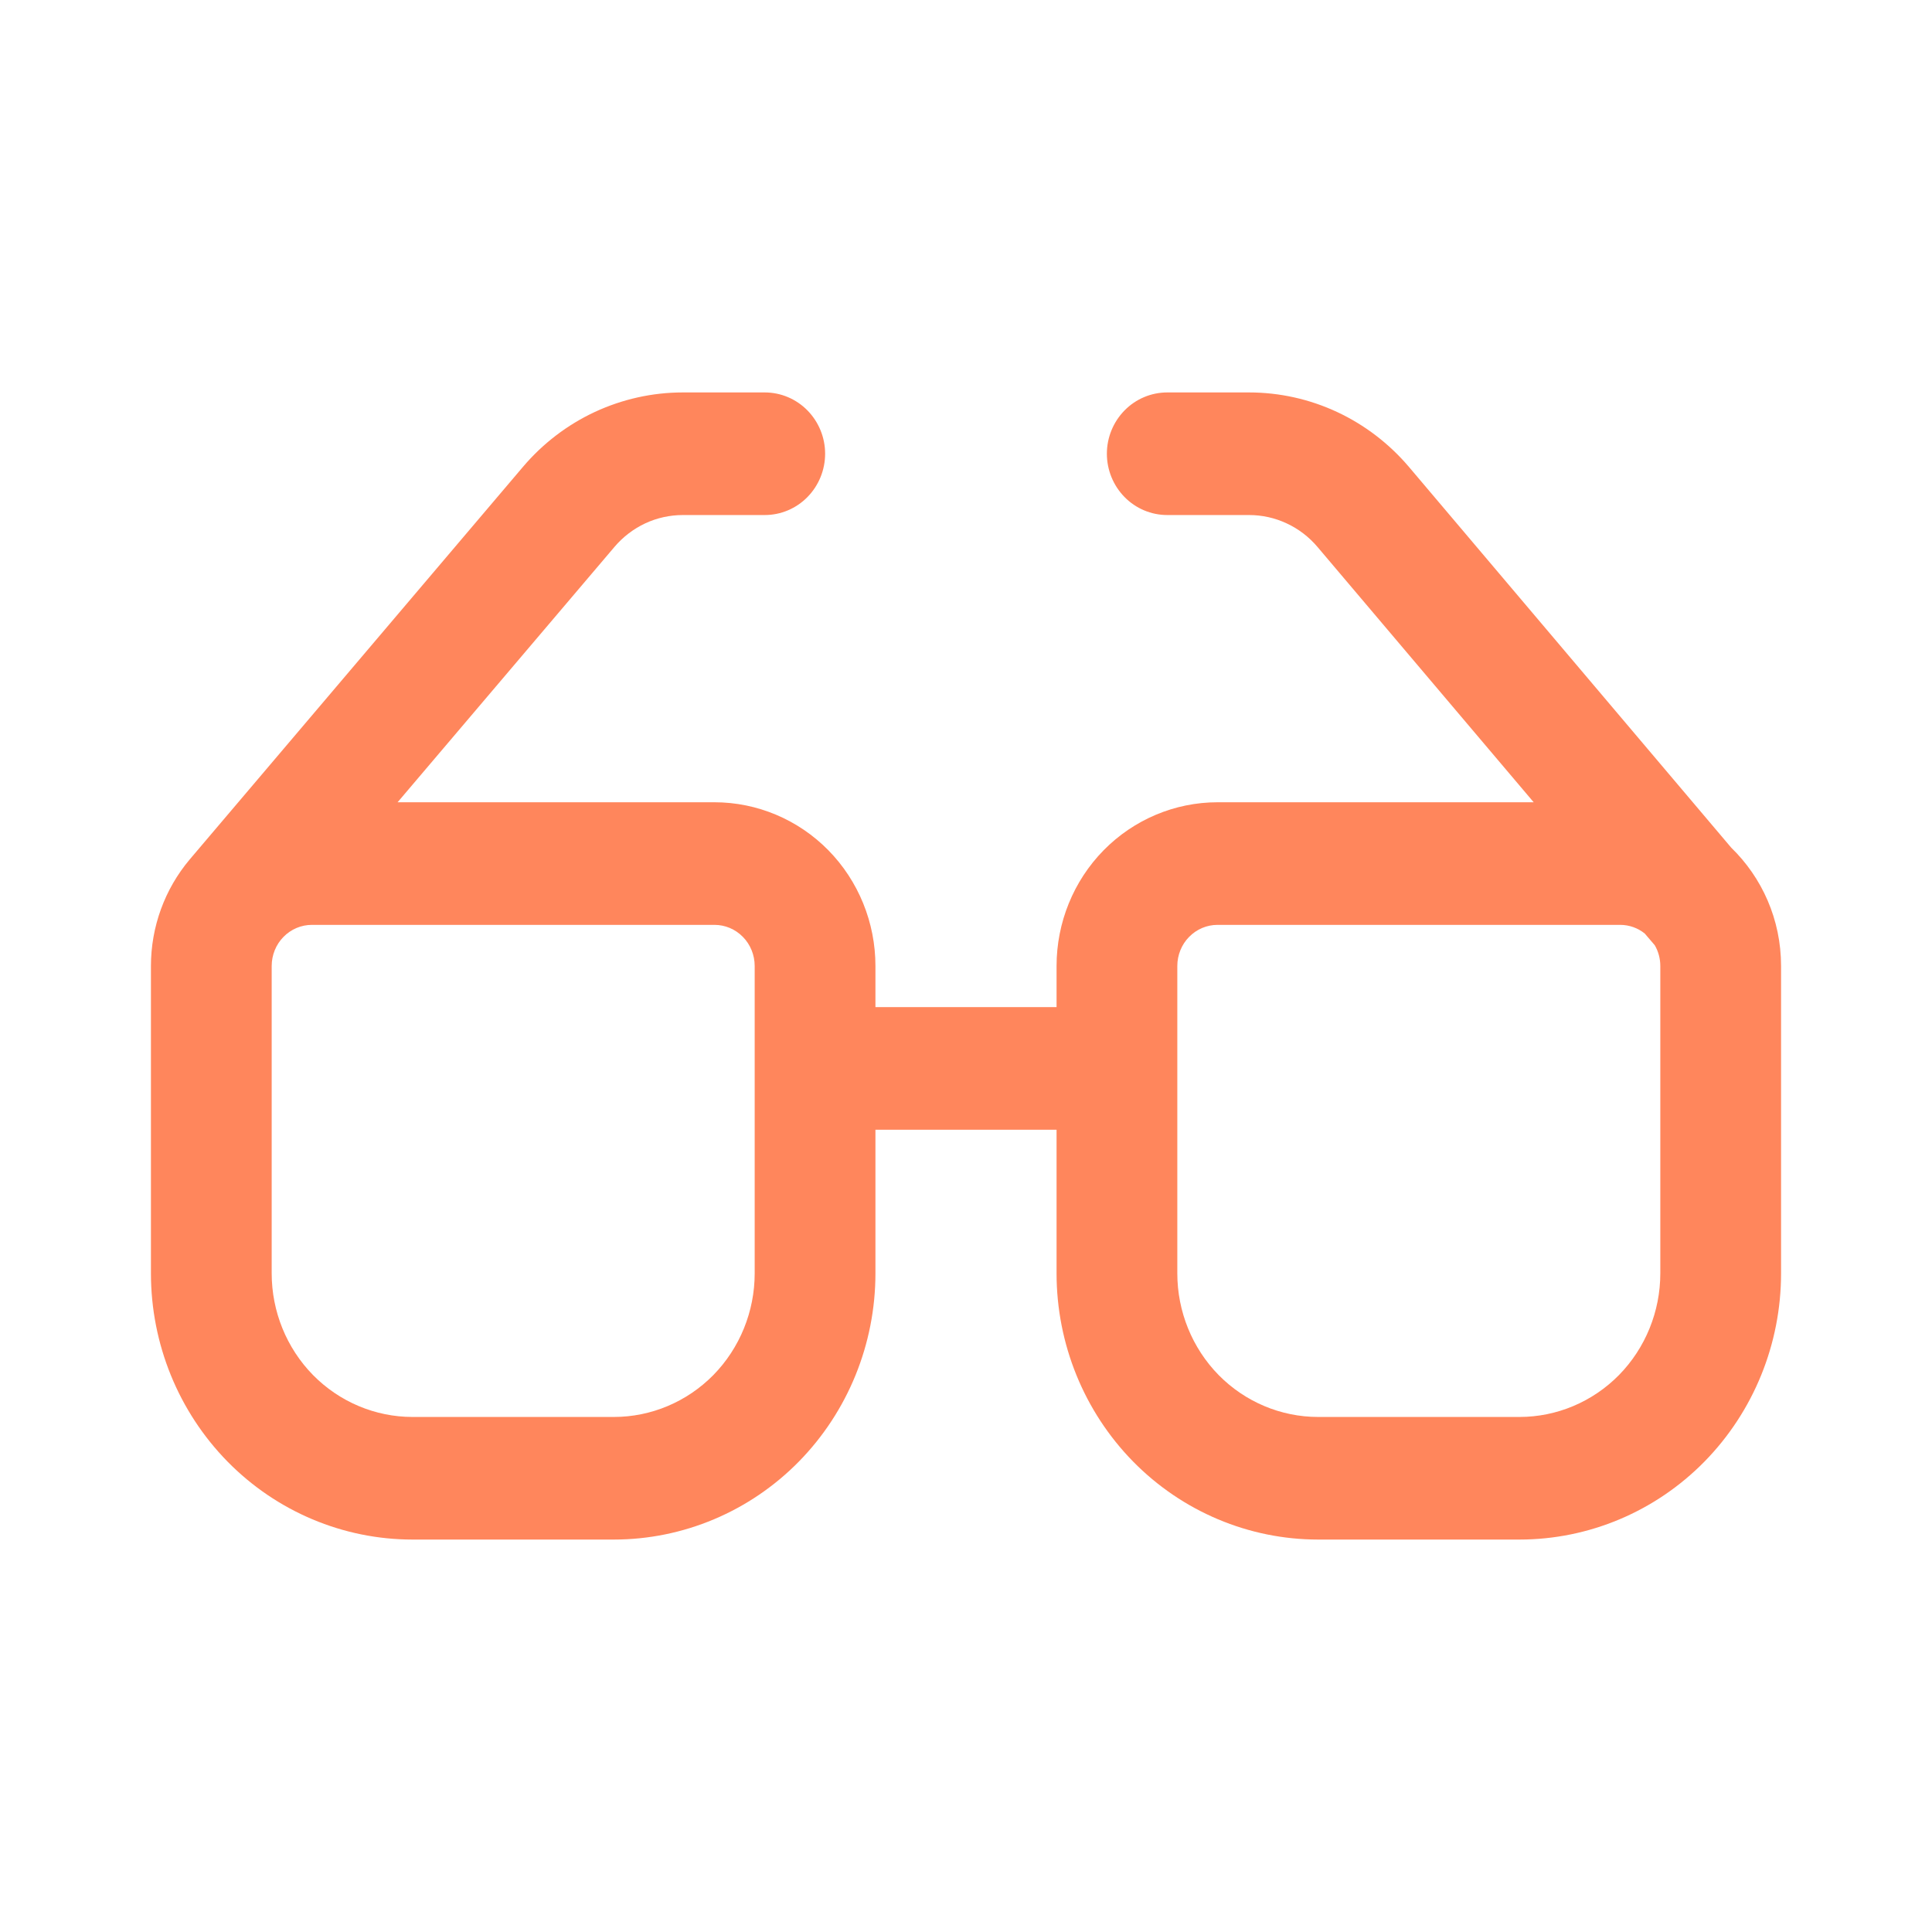 <svg width="24" height="24" viewBox="0 0 24 24" fill="none" xmlns="http://www.w3.org/2000/svg">
<g clip-path="url(#clip0_10264_48742)">
<path fill-rule="evenodd" clip-rule="evenodd" d="M8.482 4.875C8.105 4.875 7.733 4.958 7.39 5.117C7.047 5.277 6.742 5.51 6.496 5.8L2.357 10.676C2.046 11.045 1.875 11.514 1.875 12V15.818C1.875 16.695 2.217 17.535 2.826 18.156C3.435 18.776 4.262 19.125 5.125 19.125H7.625C8.488 19.125 9.315 18.776 9.924 18.156C10.533 17.535 10.875 16.695 10.875 15.818V14.034H13.125V15.818C13.125 16.695 13.467 17.535 14.076 18.156C14.685 18.776 15.512 19.125 16.375 19.125H18.875C19.738 19.125 20.565 18.776 21.174 18.156C21.783 17.535 22.125 16.695 22.125 15.818V12C22.125 11.421 21.887 10.9 21.506 10.53L17.504 5.802C17.258 5.512 16.953 5.278 16.61 5.118C16.267 4.958 15.894 4.875 15.516 4.875H14.5C14.3 4.875 14.109 4.956 13.969 5.099C13.829 5.242 13.75 5.435 13.75 5.636C13.75 5.838 13.829 6.031 13.969 6.174C14.109 6.317 14.3 6.398 14.5 6.398H15.516C15.678 6.398 15.837 6.433 15.984 6.502C16.131 6.57 16.261 6.67 16.367 6.795L19.052 9.966H15.125C14.594 9.966 14.085 10.181 13.71 10.562C13.335 10.944 13.125 11.461 13.125 12V12.511H10.875V12C10.875 11.461 10.665 10.944 10.29 10.562C9.915 10.181 9.406 9.966 8.875 9.966H4.939L7.633 6.794C7.738 6.67 7.869 6.57 8.016 6.501C8.162 6.433 8.322 6.398 8.483 6.398H9.5C9.7 6.398 9.891 6.317 10.031 6.174C10.171 6.031 10.25 5.838 10.25 5.636C10.25 5.435 10.171 5.242 10.031 5.099C9.891 4.956 9.7 4.875 9.5 4.875H8.482ZM3.522 11.638C3.616 11.542 3.743 11.489 3.875 11.489H8.875C9.007 11.489 9.134 11.542 9.228 11.638C9.322 11.733 9.375 11.864 9.375 12V15.818C9.375 16.292 9.19 16.746 8.862 17.081C8.533 17.415 8.088 17.602 7.625 17.602H5.125C4.662 17.602 4.217 17.415 3.888 17.081C3.56 16.746 3.375 16.292 3.375 15.818V12C3.375 11.864 3.428 11.733 3.522 11.638ZM14.772 11.638C14.866 11.542 14.993 11.489 15.125 11.489H20.125C20.241 11.489 20.348 11.529 20.432 11.597L20.556 11.742C20.601 11.819 20.625 11.909 20.625 12V15.818C20.625 16.292 20.44 16.746 20.112 17.081C19.783 17.415 19.338 17.602 18.875 17.602H16.375C15.912 17.602 15.467 17.415 15.138 17.081C14.81 16.746 14.625 16.292 14.625 15.818V12C14.625 11.864 14.678 11.733 14.772 11.638Z" fill="#FF865C"/>
</g>
<defs>
<clipPath id="clip0_10264_48742">
<rect width="24" height="24" fill="white"/>
</clipPath>
</defs>
</svg>
